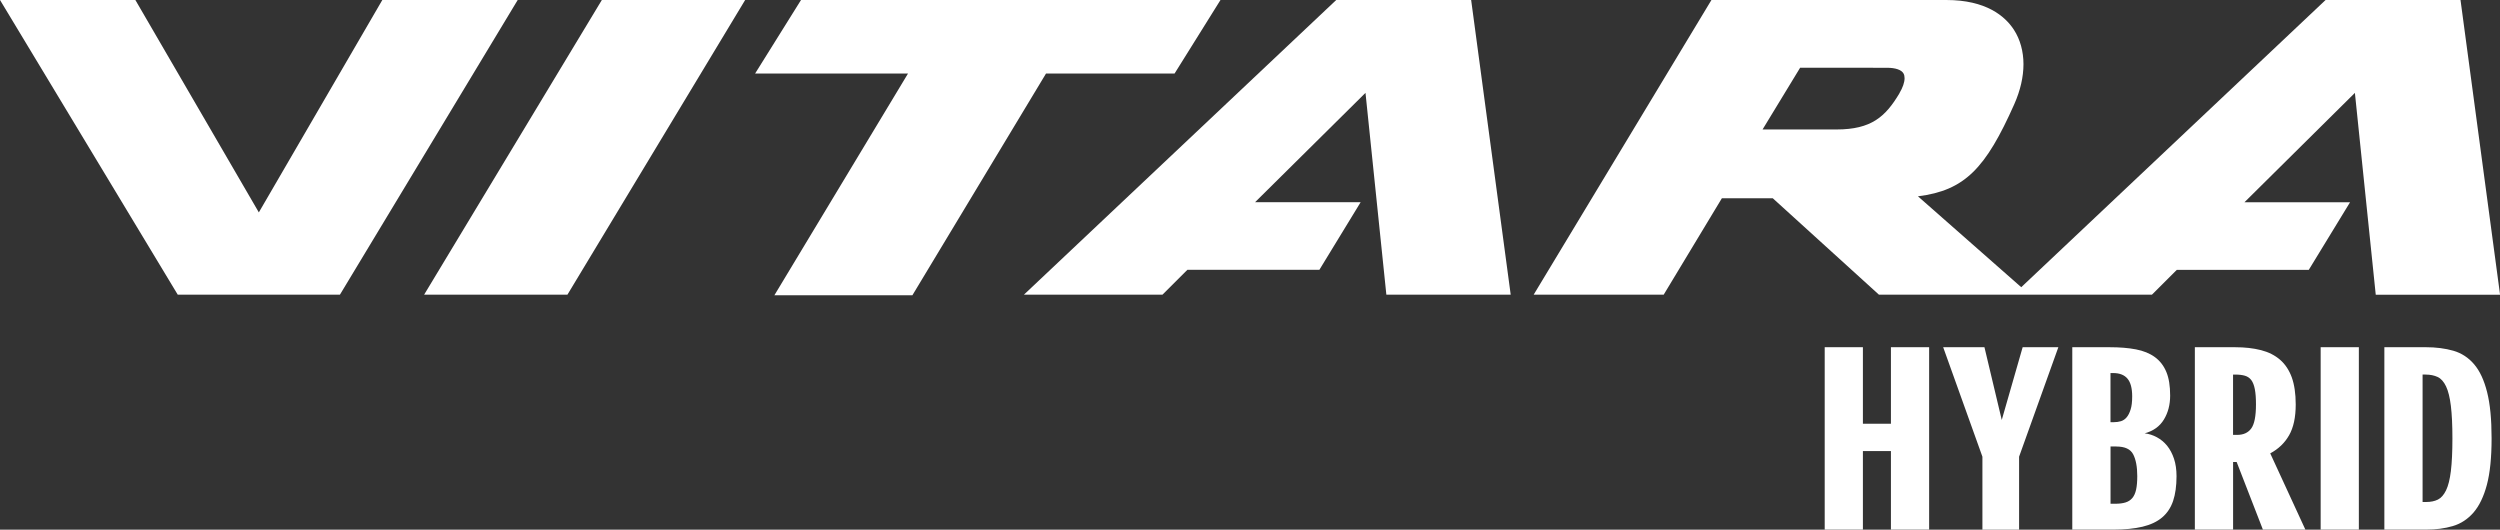 <svg width="118" height="25" viewBox="0 0 118 25" fill="none" xmlns="http://www.w3.org/2000/svg">
<rect x="0" y="0" width="118" height="25" fill="#333333" stroke="none"/>
<path d="M55.439 3.472L57.607 -1.88376e-05H37.808L35.64 3.472H42.857C42.075 4.769 36.55 13.938 36.55 13.938H43.064C43.064 13.938 49.094 3.93 49.371 3.472H55.439Z" fill="white"/>
<path d="M28.408 -0.001L20.019 13.908H26.783L35.172 -0.001H28.408Z" fill="white"/>
<path d="M18.046 -0.001C18.046 -0.001 12.962 8.745 12.217 10.025C11.473 8.747 6.389 -0.001 6.389 -0.001H0L8.389 13.908H16.045L24.436 -0.001H18.046Z" fill="white"/>
<path d="M63.071 -0.001L48.33 13.908H54.869C54.869 13.908 55.82 12.959 56.044 12.736H62.274L64.222 9.545H59.238C60.387 8.409 63.442 5.382 64.451 4.383C64.622 6.049 65.436 13.909 65.436 13.909H71.305L69.438 -0.001H63.071Z" fill="white"/>
<path d="M116.136 -0.001H109.769L95.402 13.556C94.351 12.631 91.515 10.136 90.527 9.266C92.738 8.99 93.727 7.949 95.075 4.915C95.364 4.264 95.508 3.622 95.508 3.029C95.508 2.437 95.357 1.867 95.056 1.404C94.638 0.763 93.747 -1.88376e-05 91.864 -1.88376e-05H80.78L72.389 13.909H78.526C78.526 13.909 81.011 9.789 81.273 9.357C81.435 9.357 83.352 9.357 83.674 9.357C83.943 9.601 88.686 13.909 88.686 13.909H101.571C101.571 13.909 102.522 12.96 102.745 12.738H108.974L110.922 9.547H105.938C107.085 8.41 110.142 5.383 111.151 4.384C111.324 6.05 112.135 13.911 112.135 13.911H118.003L116.136 -0.001ZM89.656 4.399C88.997 5.509 88.328 6.111 86.684 6.111C86.684 6.111 83.301 6.111 83.193 6.111C83.746 5.201 84.763 3.53 84.967 3.196C85.248 3.196 89.07 3.199 89.07 3.199C89.465 3.199 89.748 3.295 89.845 3.467C89.88 3.528 89.896 3.603 89.896 3.69C89.896 3.883 89.813 4.131 89.653 4.399H89.656Z" fill="white"/>
<path d="M114.49 17.68C114.707 17.68 114.894 17.718 115.056 17.793C115.216 17.868 115.348 18.016 115.453 18.236C115.557 18.455 115.633 18.762 115.681 19.157C115.729 19.551 115.754 20.063 115.754 20.694C115.754 21.324 115.729 21.846 115.681 22.237C115.633 22.627 115.557 22.931 115.453 23.145C115.348 23.36 115.22 23.505 115.067 23.581C114.915 23.657 114.73 23.694 114.515 23.694H114.346V17.679H114.49V17.68ZM112.542 16.389V24.998H114.514C114.97 24.998 115.389 24.944 115.77 24.831C116.151 24.72 116.476 24.505 116.75 24.192C117.022 23.876 117.232 23.44 117.381 22.882C117.529 22.323 117.603 21.595 117.603 20.692C117.603 19.79 117.533 19.071 117.392 18.51C117.251 17.948 117.048 17.51 116.779 17.194C116.51 16.879 116.184 16.667 115.799 16.555C115.413 16.444 114.977 16.388 114.489 16.388H112.541L112.542 16.389ZM109.535 24.998H111.338V16.389H109.535V24.998ZM105.52 17.68C105.688 17.68 105.834 17.698 105.959 17.734C106.082 17.77 106.183 17.838 106.26 17.938C106.335 18.038 106.392 18.181 106.428 18.369C106.465 18.557 106.482 18.797 106.482 19.092C106.482 19.642 106.408 20.018 106.26 20.222C106.111 20.426 105.889 20.527 105.592 20.527H105.4V17.682H105.521L105.52 17.68ZM108.814 24.998L107.155 21.399C107.541 21.193 107.837 20.908 108.045 20.545C108.253 20.182 108.358 19.698 108.358 19.092C108.358 18.581 108.295 18.155 108.172 17.812C108.046 17.469 107.863 17.192 107.619 16.98C107.375 16.769 107.074 16.617 106.718 16.526C106.361 16.435 105.954 16.389 105.498 16.389H103.597V24.998H105.402V21.806H105.57L106.809 24.998H108.817H108.814ZM99.737 17.608C100.043 17.608 100.268 17.696 100.416 17.871C100.565 18.046 100.639 18.325 100.639 18.708C100.639 18.963 100.616 19.168 100.566 19.324C100.518 19.481 100.456 19.604 100.38 19.695C100.304 19.786 100.213 19.848 100.11 19.88C100.005 19.912 99.893 19.927 99.772 19.927H99.615V17.608H99.737ZM99.893 21.076C100.294 21.076 100.559 21.198 100.687 21.446C100.815 21.693 100.879 22.036 100.879 22.474C100.879 22.728 100.861 22.939 100.825 23.107C100.789 23.275 100.729 23.408 100.645 23.508C100.56 23.608 100.453 23.677 100.32 23.717C100.188 23.758 100.025 23.777 99.833 23.777H99.617V21.074H99.893V21.076ZM97.812 16.389V24.998H99.749C100.285 24.998 100.745 24.952 101.126 24.861C101.507 24.77 101.815 24.624 102.052 24.424C102.288 24.225 102.461 23.966 102.57 23.646C102.677 23.328 102.732 22.936 102.732 22.475C102.732 22.164 102.692 21.89 102.612 21.65C102.532 21.411 102.423 21.207 102.288 21.039C102.151 20.872 101.991 20.739 101.806 20.639C101.622 20.539 101.43 20.477 101.229 20.454C101.638 20.342 101.94 20.125 102.136 19.802C102.333 19.479 102.431 19.102 102.431 18.672C102.431 18.218 102.372 17.845 102.251 17.555C102.13 17.264 101.95 17.031 101.71 16.855C101.47 16.68 101.171 16.558 100.815 16.49C100.458 16.422 100.047 16.389 99.582 16.389H97.812ZM95.469 16.389L94.483 19.822L93.666 16.389H91.718L93.57 21.556V25H95.301V21.556L97.154 16.389H95.469ZM89.252 16.389V20.001H87.929V16.389H86.126V24.998H87.929V21.291H89.252V24.998H91.055V16.389H89.252Z" fill="white"/>
</svg>
